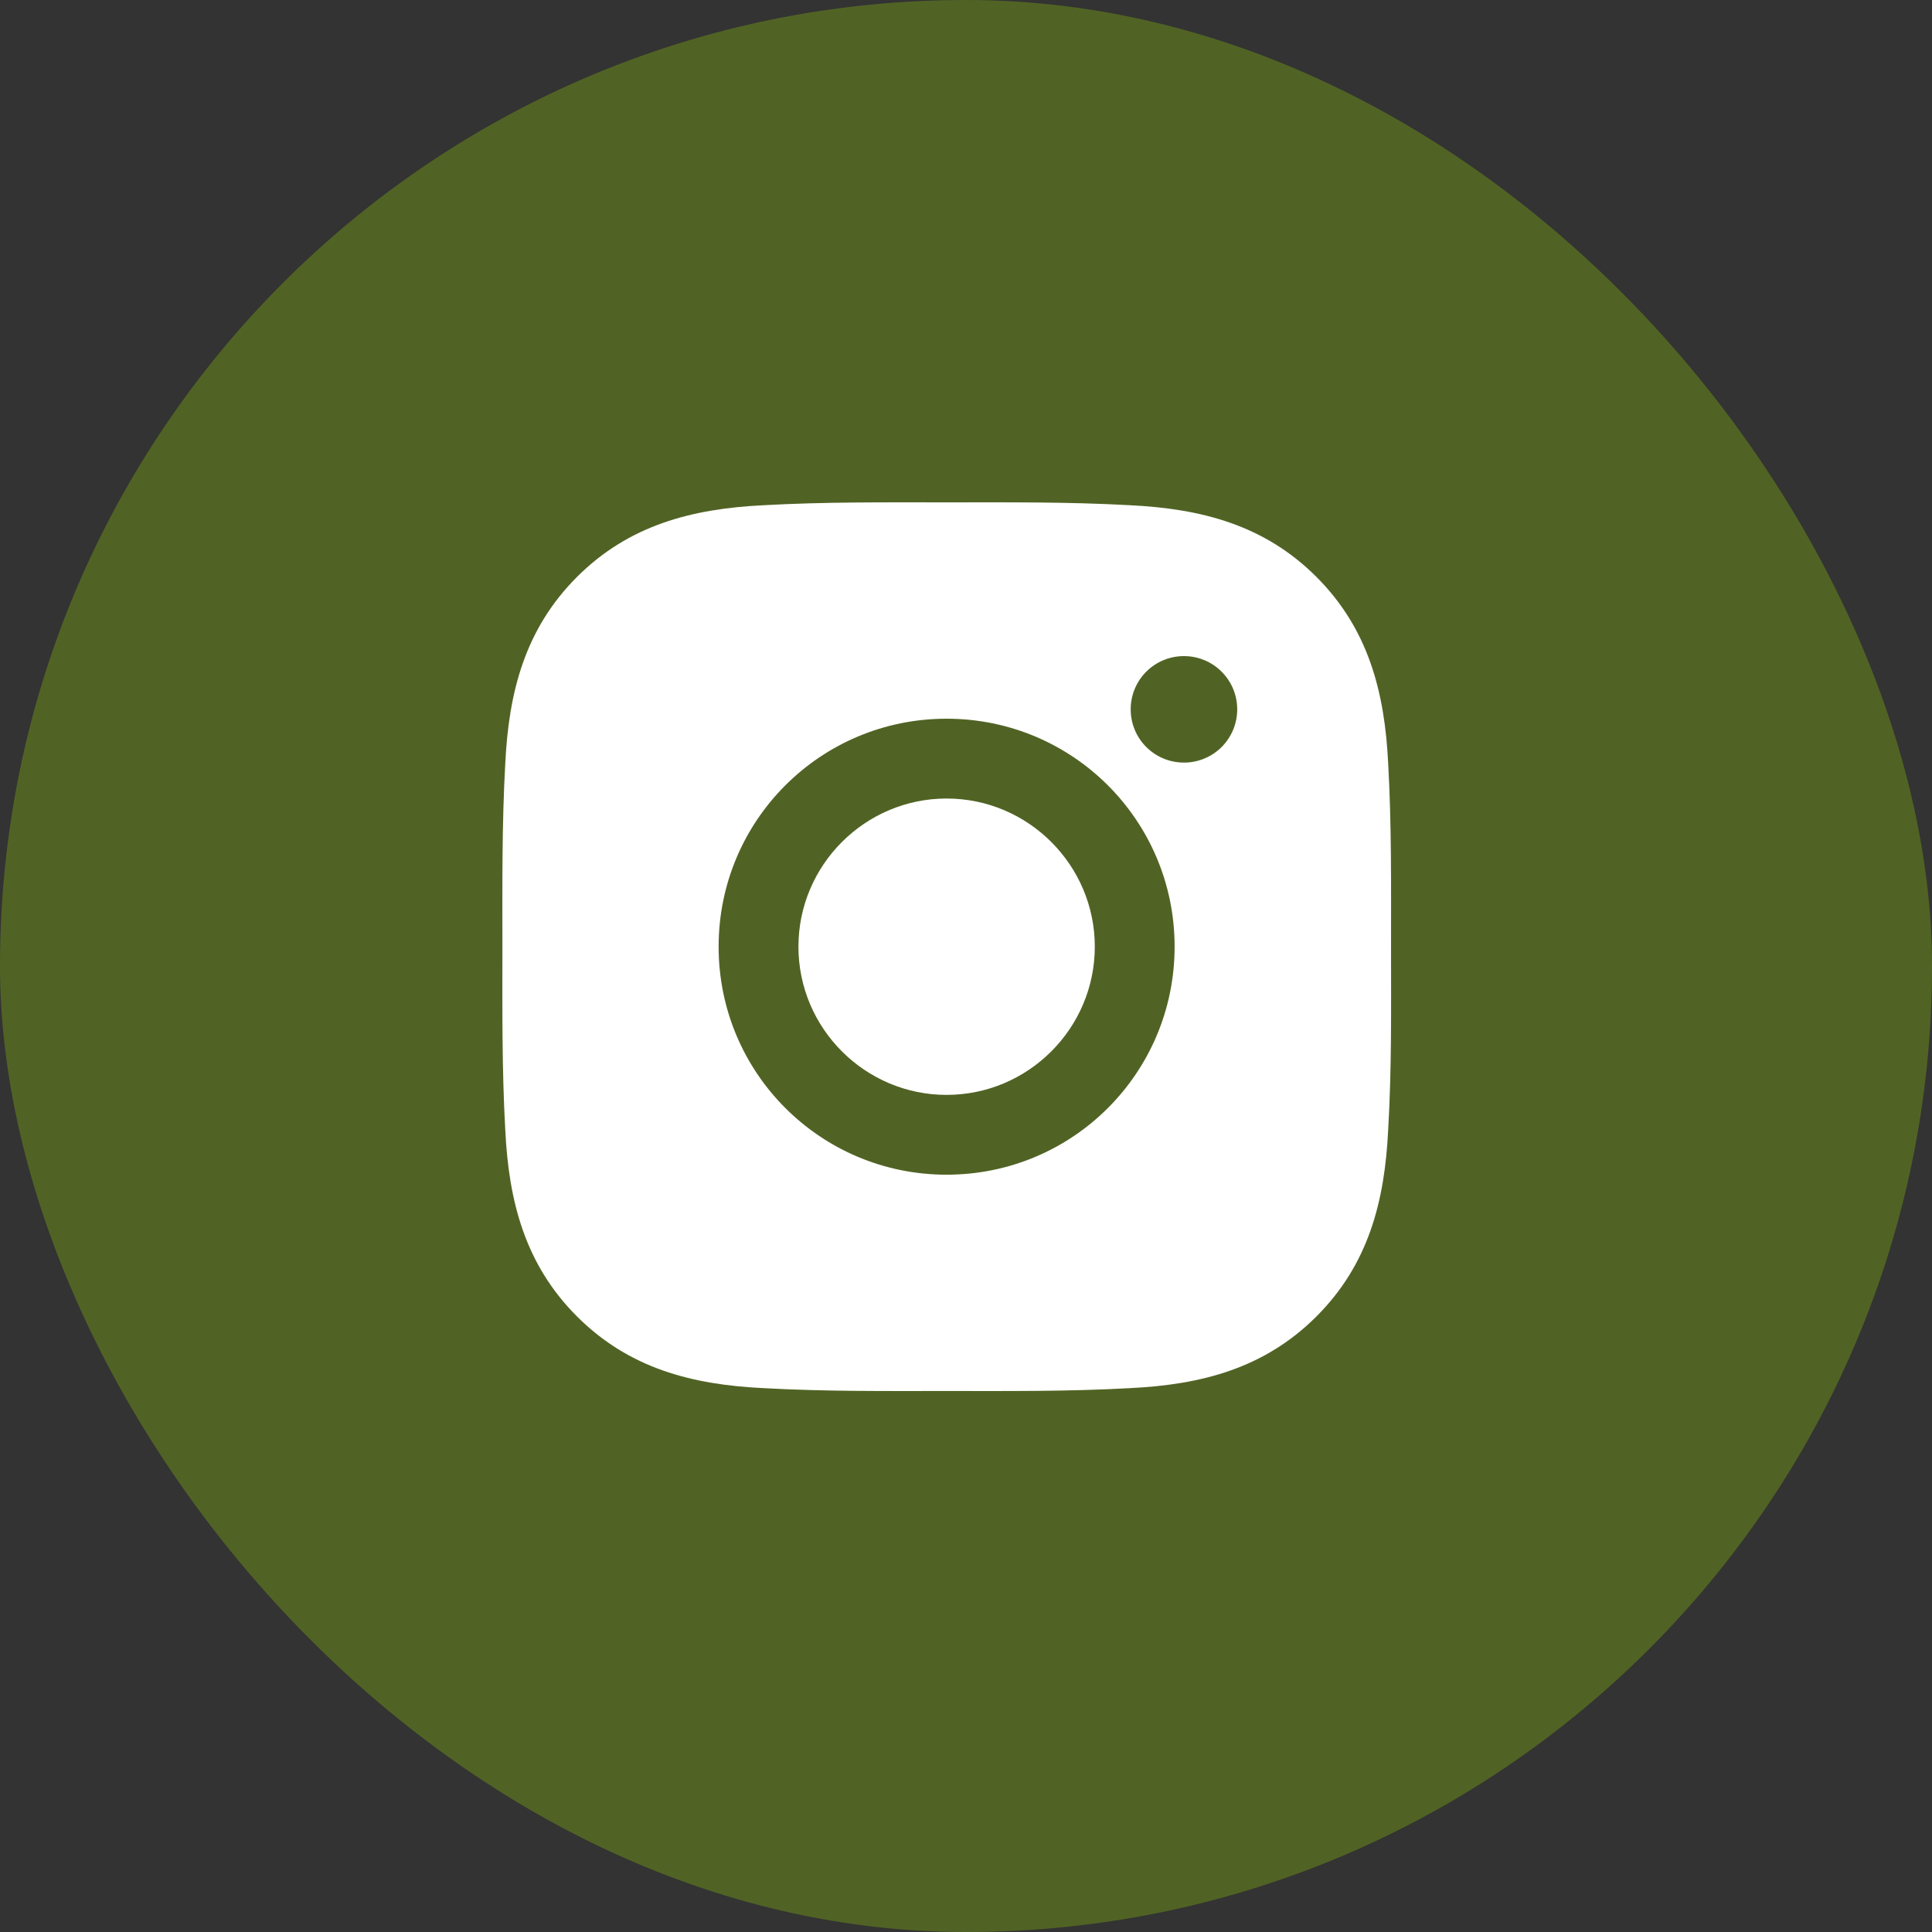 <?xml version="1.0" encoding="UTF-8"?> <svg xmlns="http://www.w3.org/2000/svg" width="45" height="45" viewBox="0 0 45 45" fill="none"><rect x="0" y="0" width="45" height="45" fill="#333333" stroke="none"/><rect width="45" height="45" rx="22.5" fill="#516324"></rect><path d="M22.048 18.599C20.148 18.599 18.597 20.15 18.597 22.05C18.597 23.951 20.148 25.502 22.048 25.502C23.949 25.502 25.5 23.951 25.5 22.05C25.5 20.15 23.949 18.599 22.048 18.599ZM32.4 22.05C32.4 20.621 32.413 19.205 32.333 17.778C32.252 16.121 31.874 14.65 30.663 13.438C29.448 12.224 27.98 11.849 26.323 11.768C24.894 11.688 23.478 11.701 22.051 11.701C20.622 11.701 19.205 11.688 17.779 11.768C16.122 11.849 14.651 12.227 13.439 13.438C12.225 14.653 11.85 16.121 11.769 17.778C11.689 19.207 11.702 20.623 11.702 22.05C11.702 23.477 11.689 24.896 11.769 26.323C11.85 27.98 12.227 29.45 13.439 30.662C14.654 31.876 16.122 32.252 17.779 32.332C19.208 32.412 20.624 32.399 22.051 32.399C23.48 32.399 24.896 32.412 26.323 32.332C27.98 32.252 29.451 31.874 30.663 30.662C31.877 29.448 32.252 27.98 32.333 26.323C32.416 24.896 32.4 23.48 32.4 22.05ZM22.048 27.361C19.11 27.361 16.738 24.989 16.738 22.05C16.738 19.111 19.11 16.74 22.048 16.74C24.987 16.74 27.359 19.111 27.359 22.05C27.359 24.989 24.987 27.361 22.048 27.361ZM27.576 17.762C26.89 17.762 26.336 17.208 26.336 16.522C26.336 15.836 26.89 15.282 27.576 15.282C28.262 15.282 28.817 15.836 28.817 16.522C28.817 16.685 28.785 16.846 28.723 16.997C28.66 17.148 28.569 17.284 28.454 17.4C28.339 17.515 28.202 17.606 28.051 17.668C27.901 17.731 27.739 17.763 27.576 17.762Z" fill="white"></path></svg> 